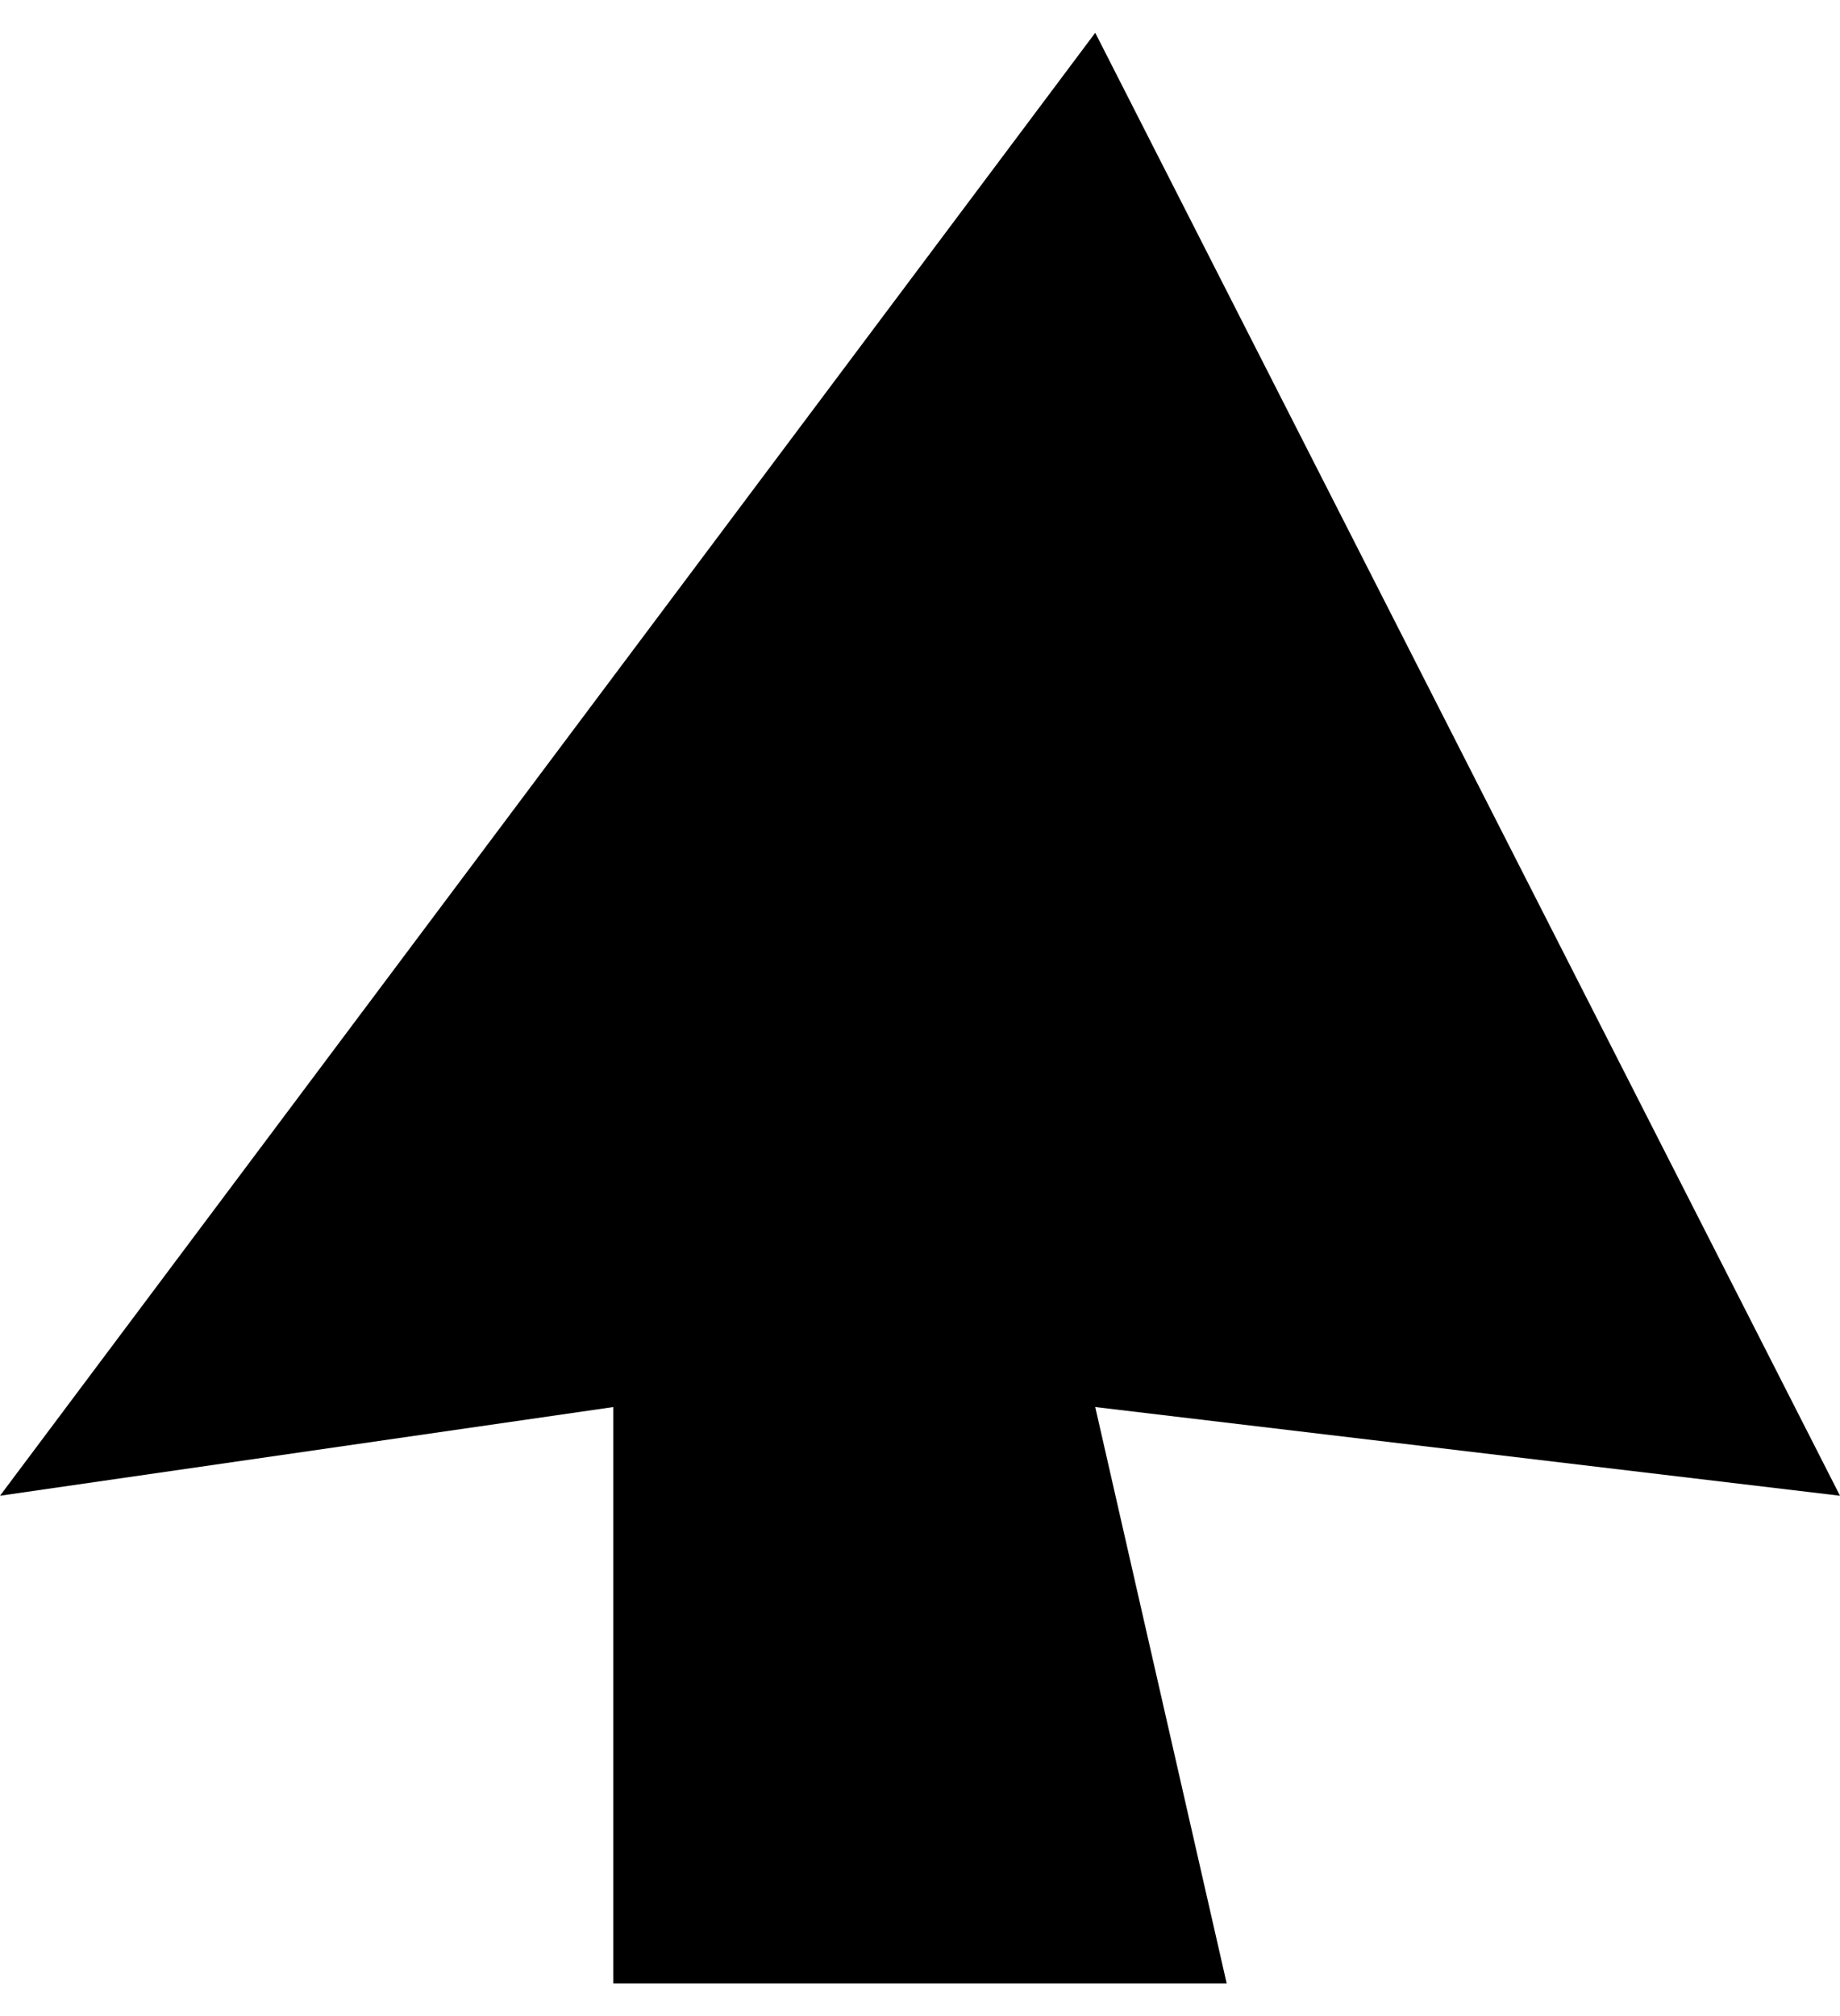 <svg width="21" height="23" viewBox="0 0 21 23" fill="none" xmlns="http://www.w3.org/2000/svg">
<path d="M14 22.627L7 22.627L7 16.052L2.43176e-07 17.064L12.5 0.374L21 17.064L12.5 16.052L14 22.627Z" fill="black"/>
</svg>
